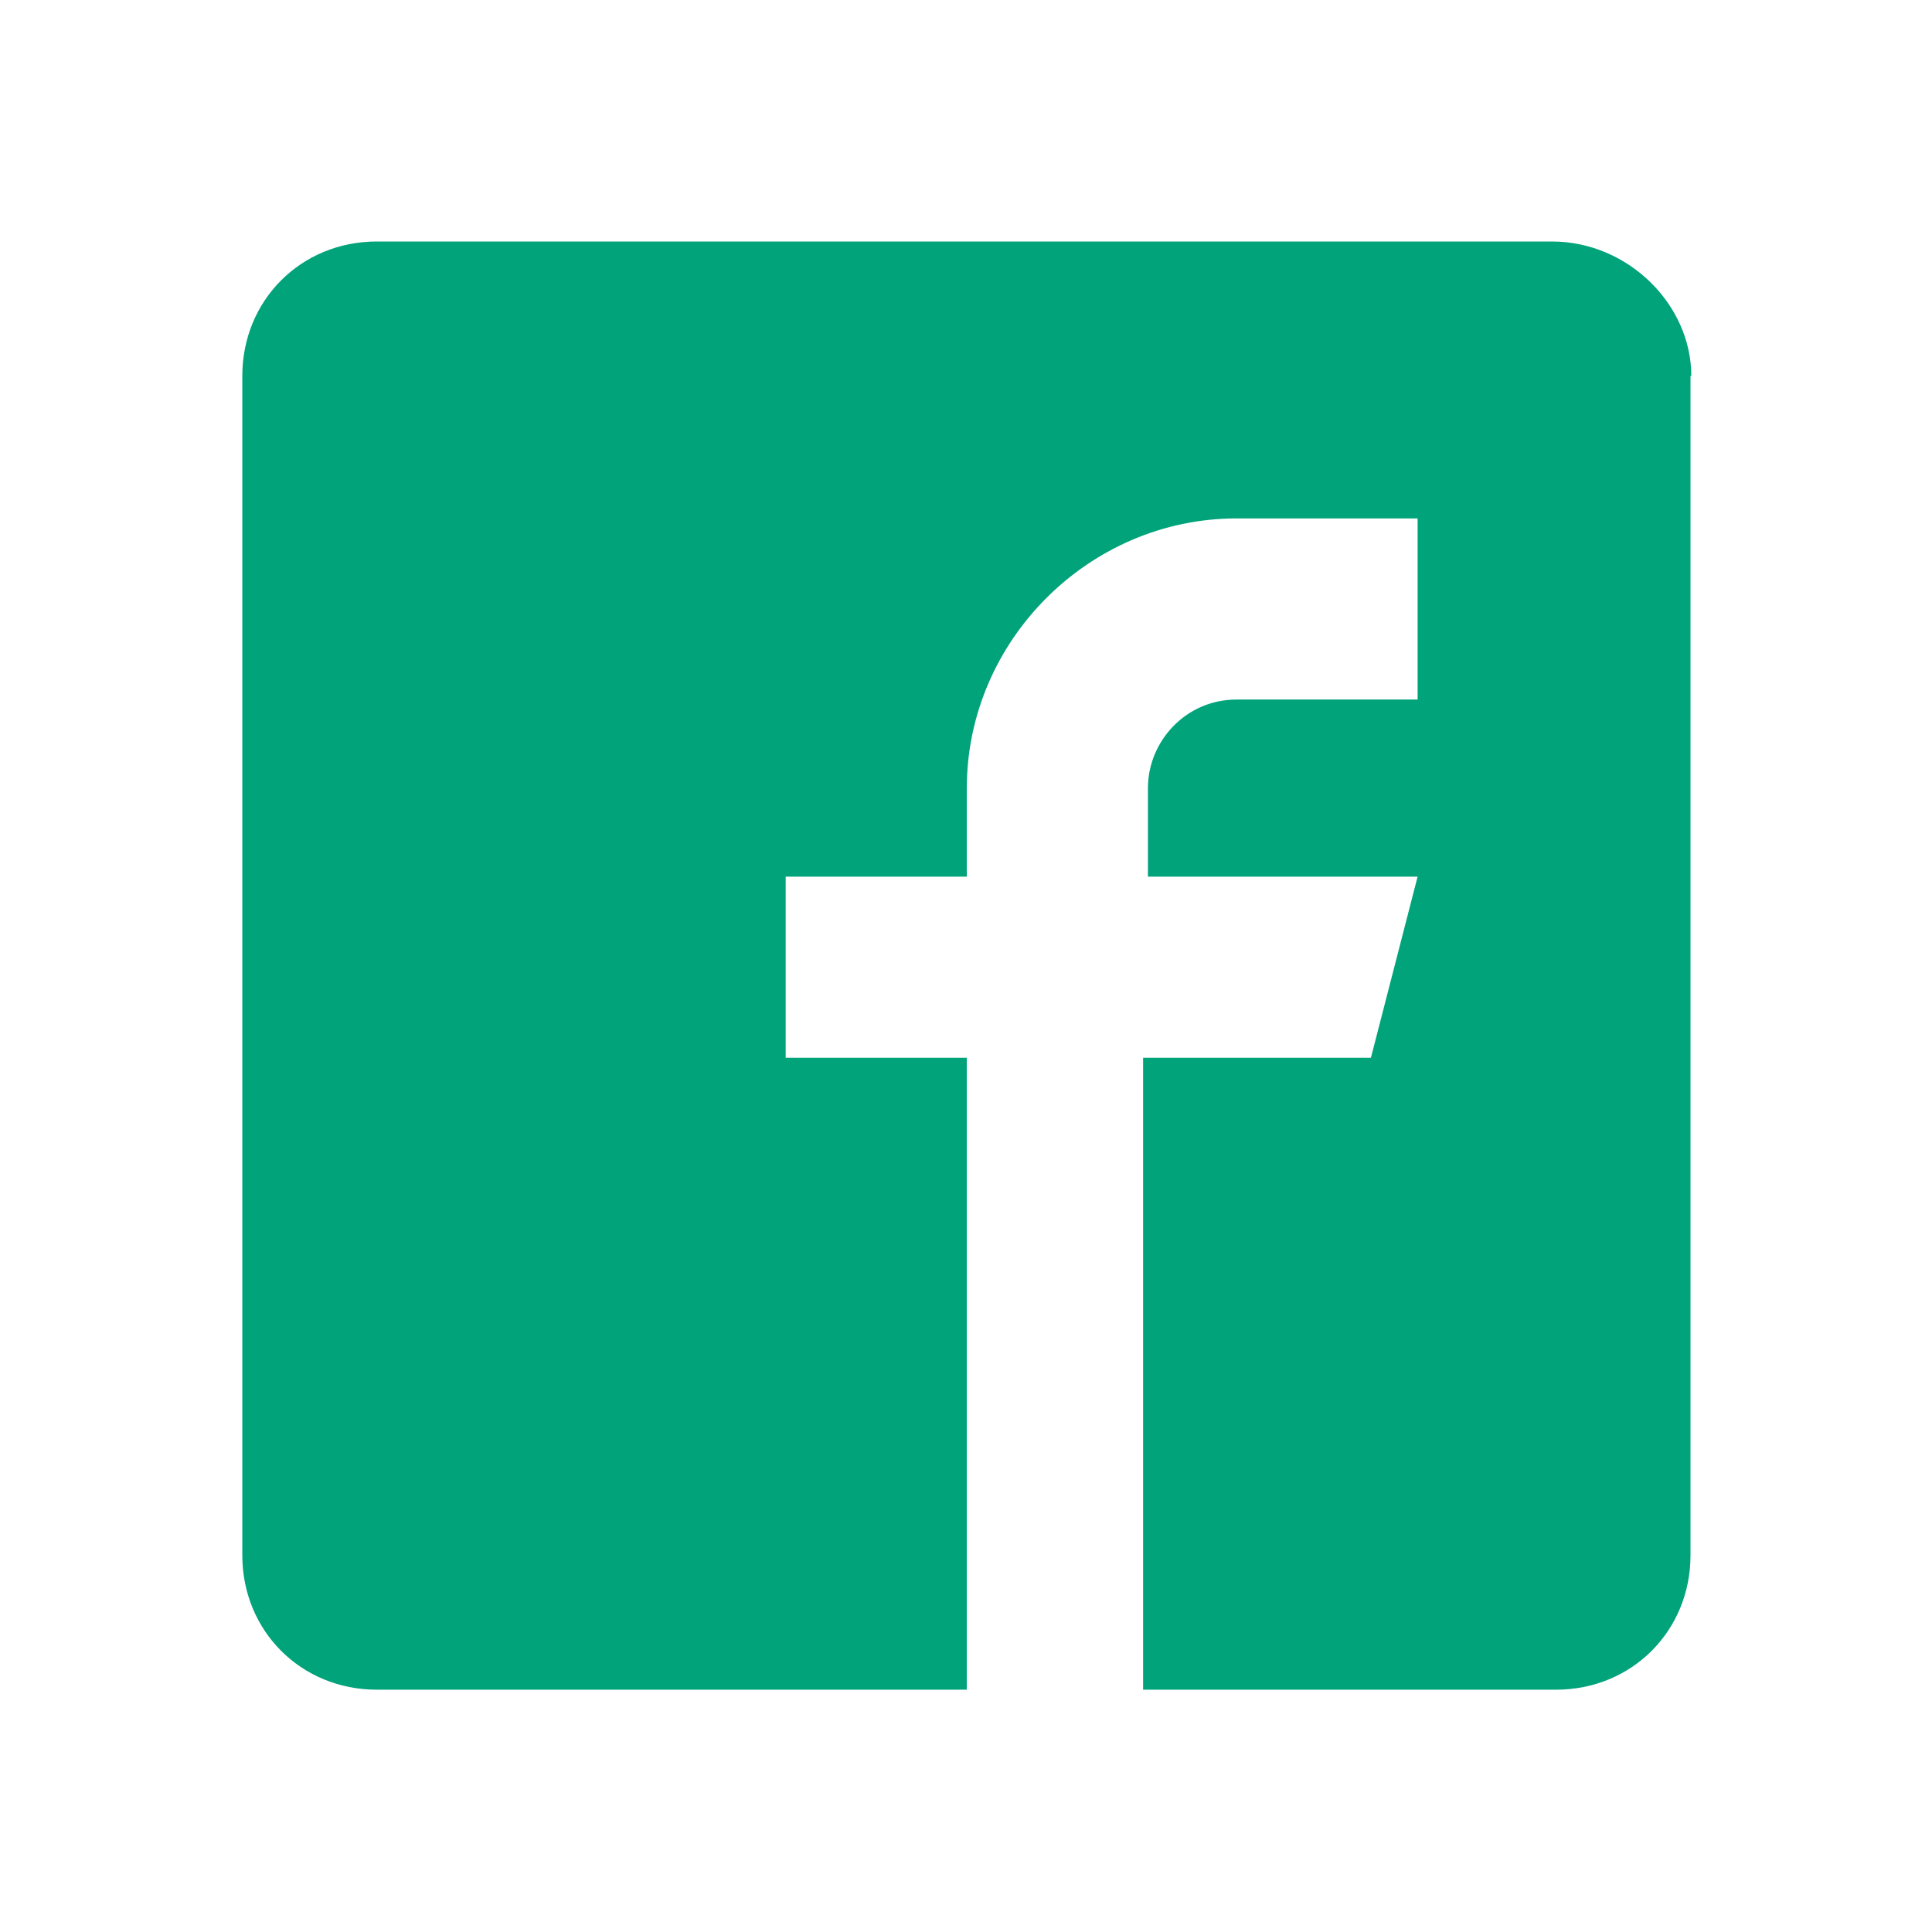 <?xml version="1.0" encoding="UTF-8"?><svg id="_レイヤー_1" xmlns="http://www.w3.org/2000/svg" viewBox="0 0 24 24"><defs><style>.cls-1{fill:none;}.cls-1,.cls-2{stroke-width:0px;}.cls-2{fill:#00a37a;}</style></defs><path class="cls-2" d="M21,4.67v14.65c0,.94-.73,1.67-1.67,1.67h-5.13v-7.85h2.83l.58-2.25h-3.35v-1.1c0-.58.47-1.1,1.1-1.1h2.25v-2.25h-2.25c-1.83,0-3.35,1.52-3.35,3.35v1.1h-2.25v2.25h2.25v7.85h-7.33c-.94,0-1.67-.73-1.67-1.67V4.67c0-.94.73-1.67,1.67-1.67h14.6c.94,0,1.73.78,1.73,1.67Z"/><rect class="cls-1" x="0" width="24" height="24"/></svg>